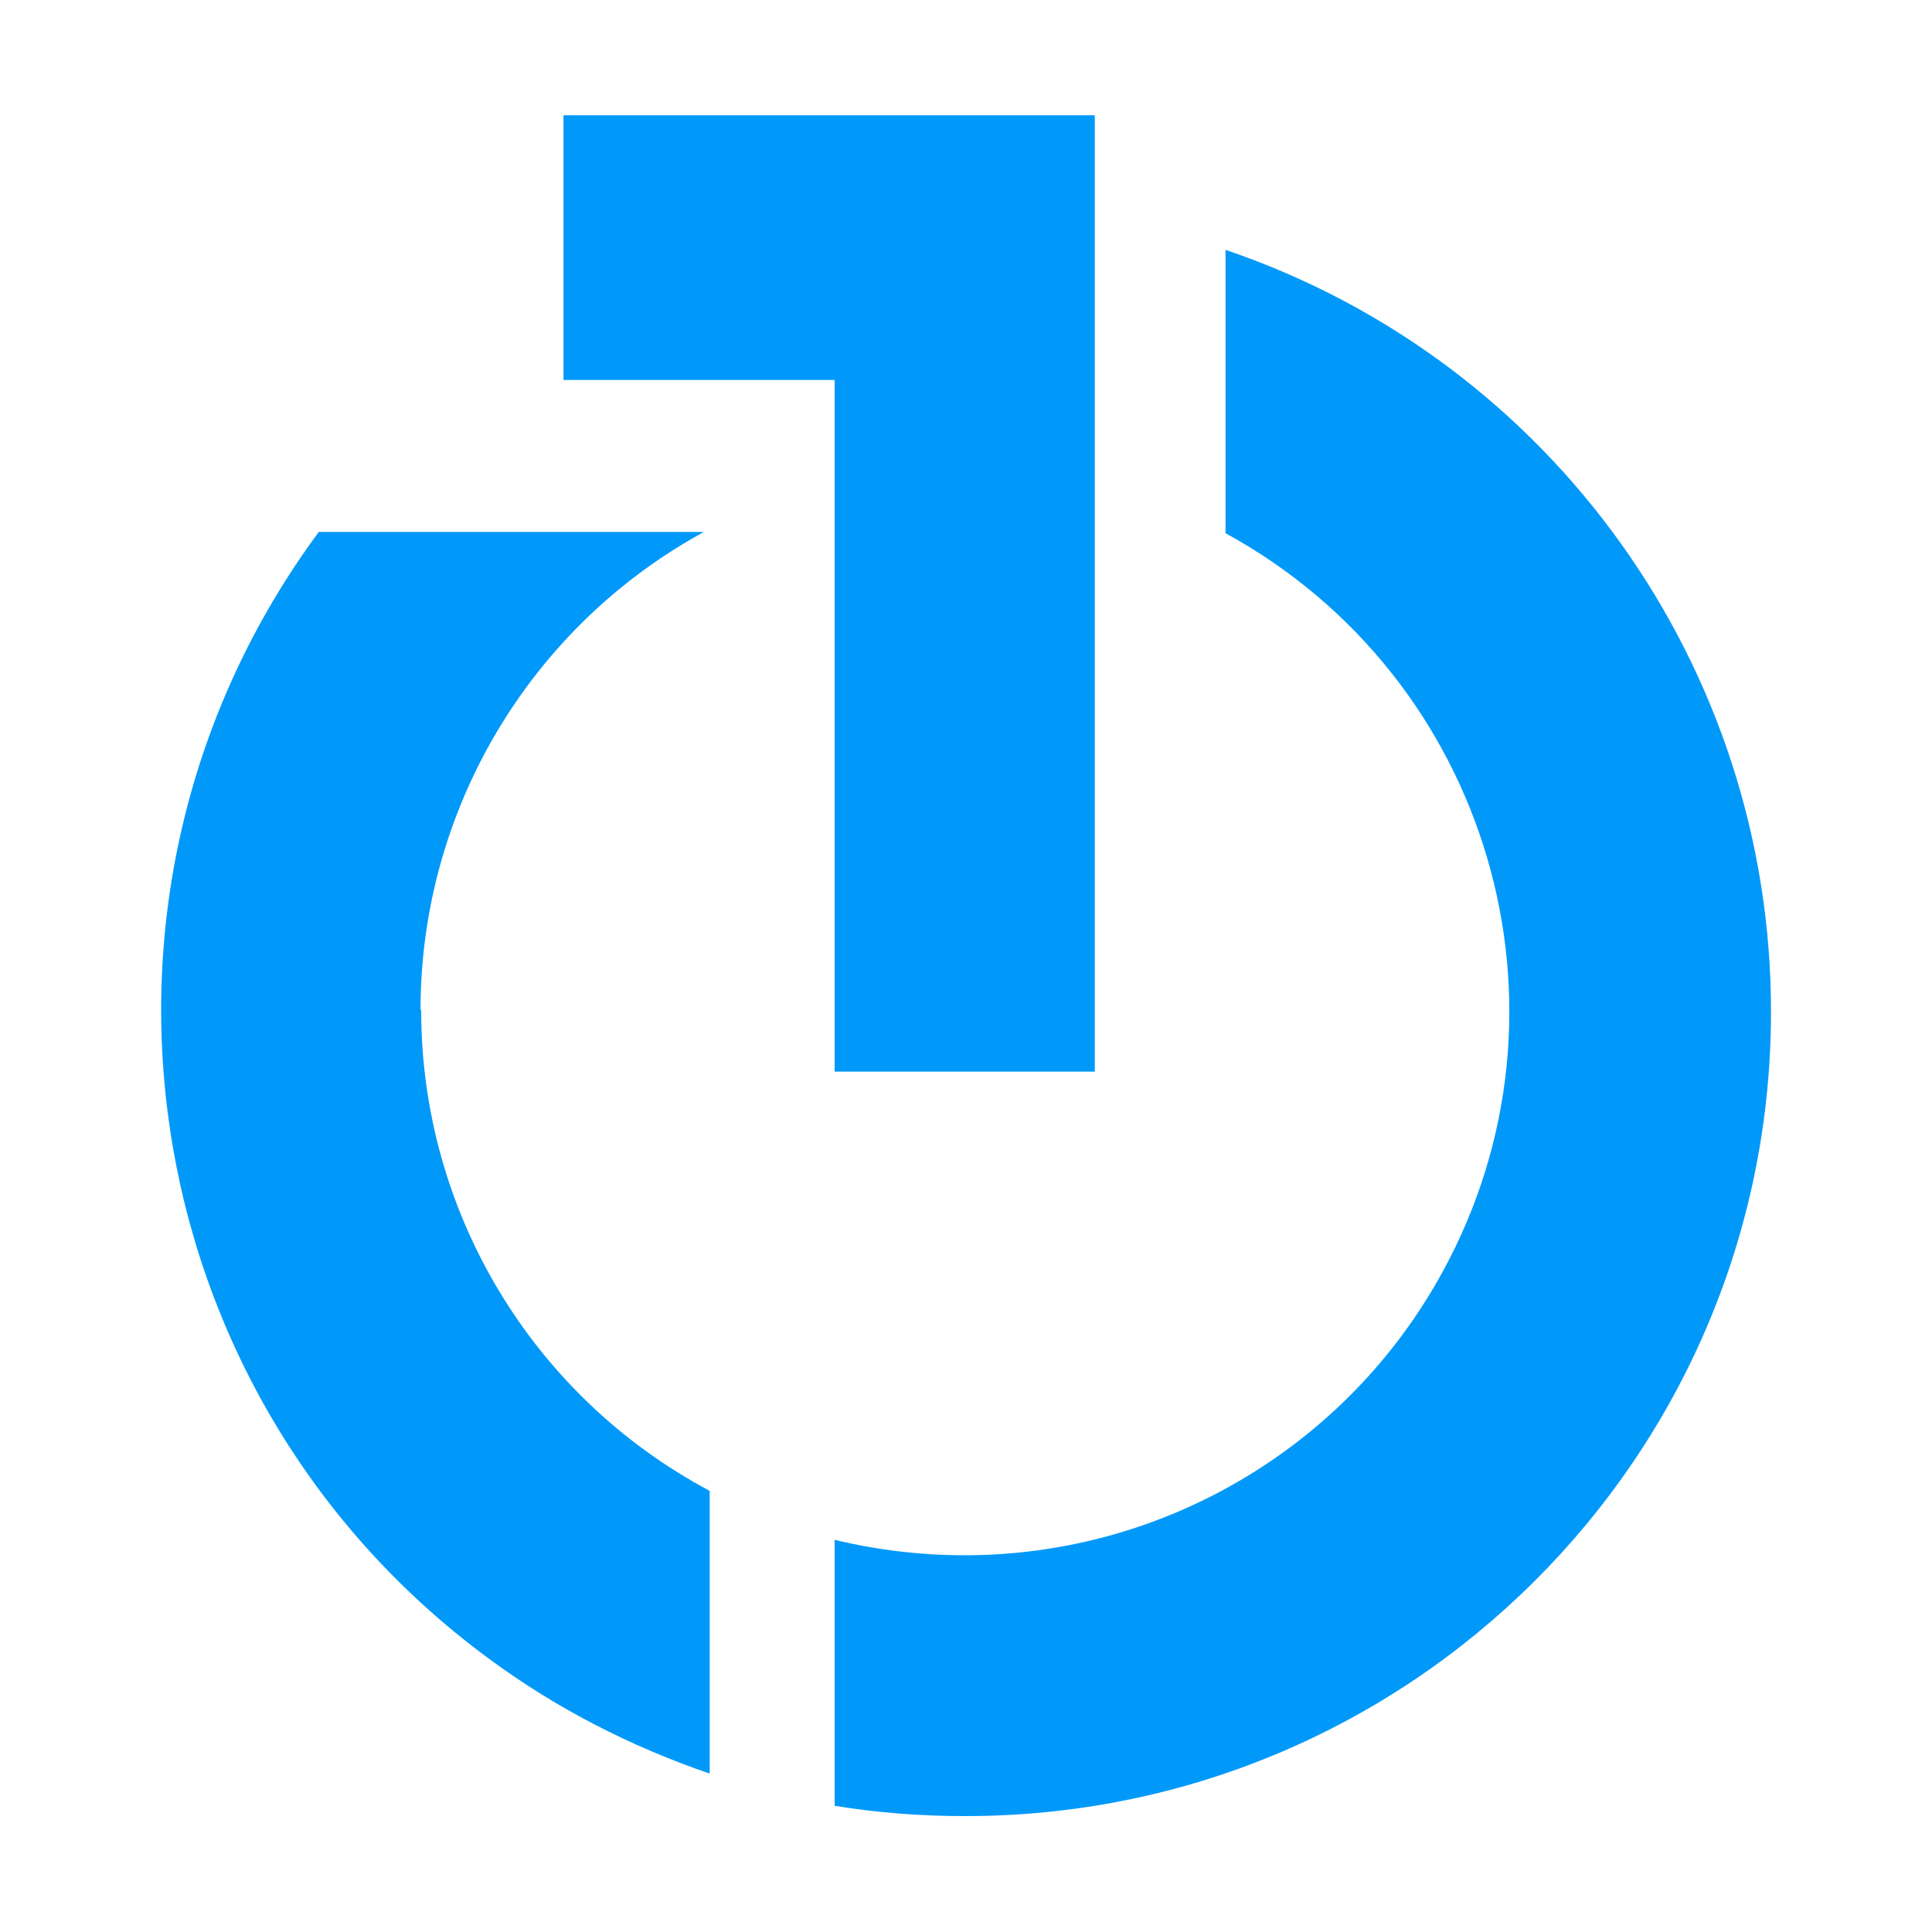<?xml version="1.0" encoding="utf-8"?>
<!-- Generator: Adobe Illustrator 24.0.1, SVG Export Plug-In . SVG Version: 6.00 Build 0)  -->
<svg version="1.1" id="Layer_1" xmlns="http://www.w3.org/2000/svg" xmlns:xlink="http://www.w3.org/1999/xlink" x="0px" y="0px"
	 viewBox="0 0 300 300" style="enable-background:new 0 0 300 300;" xml:space="preserve">
<style type="text/css">
	.st0{fill:#0099FA;}
</style>
<title>TTD</title>
<g>
	<polygon class="st0" points="87.5,17.9 87.5,59 129.6,59 129.6,166.4 170,166.4 170,58.4 170,17.9 	"/>
	<path class="st0" d="M65.3,156.8c0-30.9,16.9-59.4,44-74.2H49.5c-41,55.5-29.3,133.8,26.2,174.8c10.5,7.8,22.2,13.8,34.5,18v-43.9
		c-27.6-14.7-44.8-43.4-44.8-74.6"/>
	<path class="st0" d="M190.3,38.8v44c41,22.4,56.1,73.8,33.7,114.7c-14.8,27.1-43.3,44-74.2,44c-6.8,0-13.6-0.8-20.2-2.4v41.3
		c6.7,1.1,13.4,1.6,20.2,1.6c69,0.1,125.1-55.7,125.2-124.7C275.1,103.7,241,56,190.3,38.8"/>
</g>
</svg>
